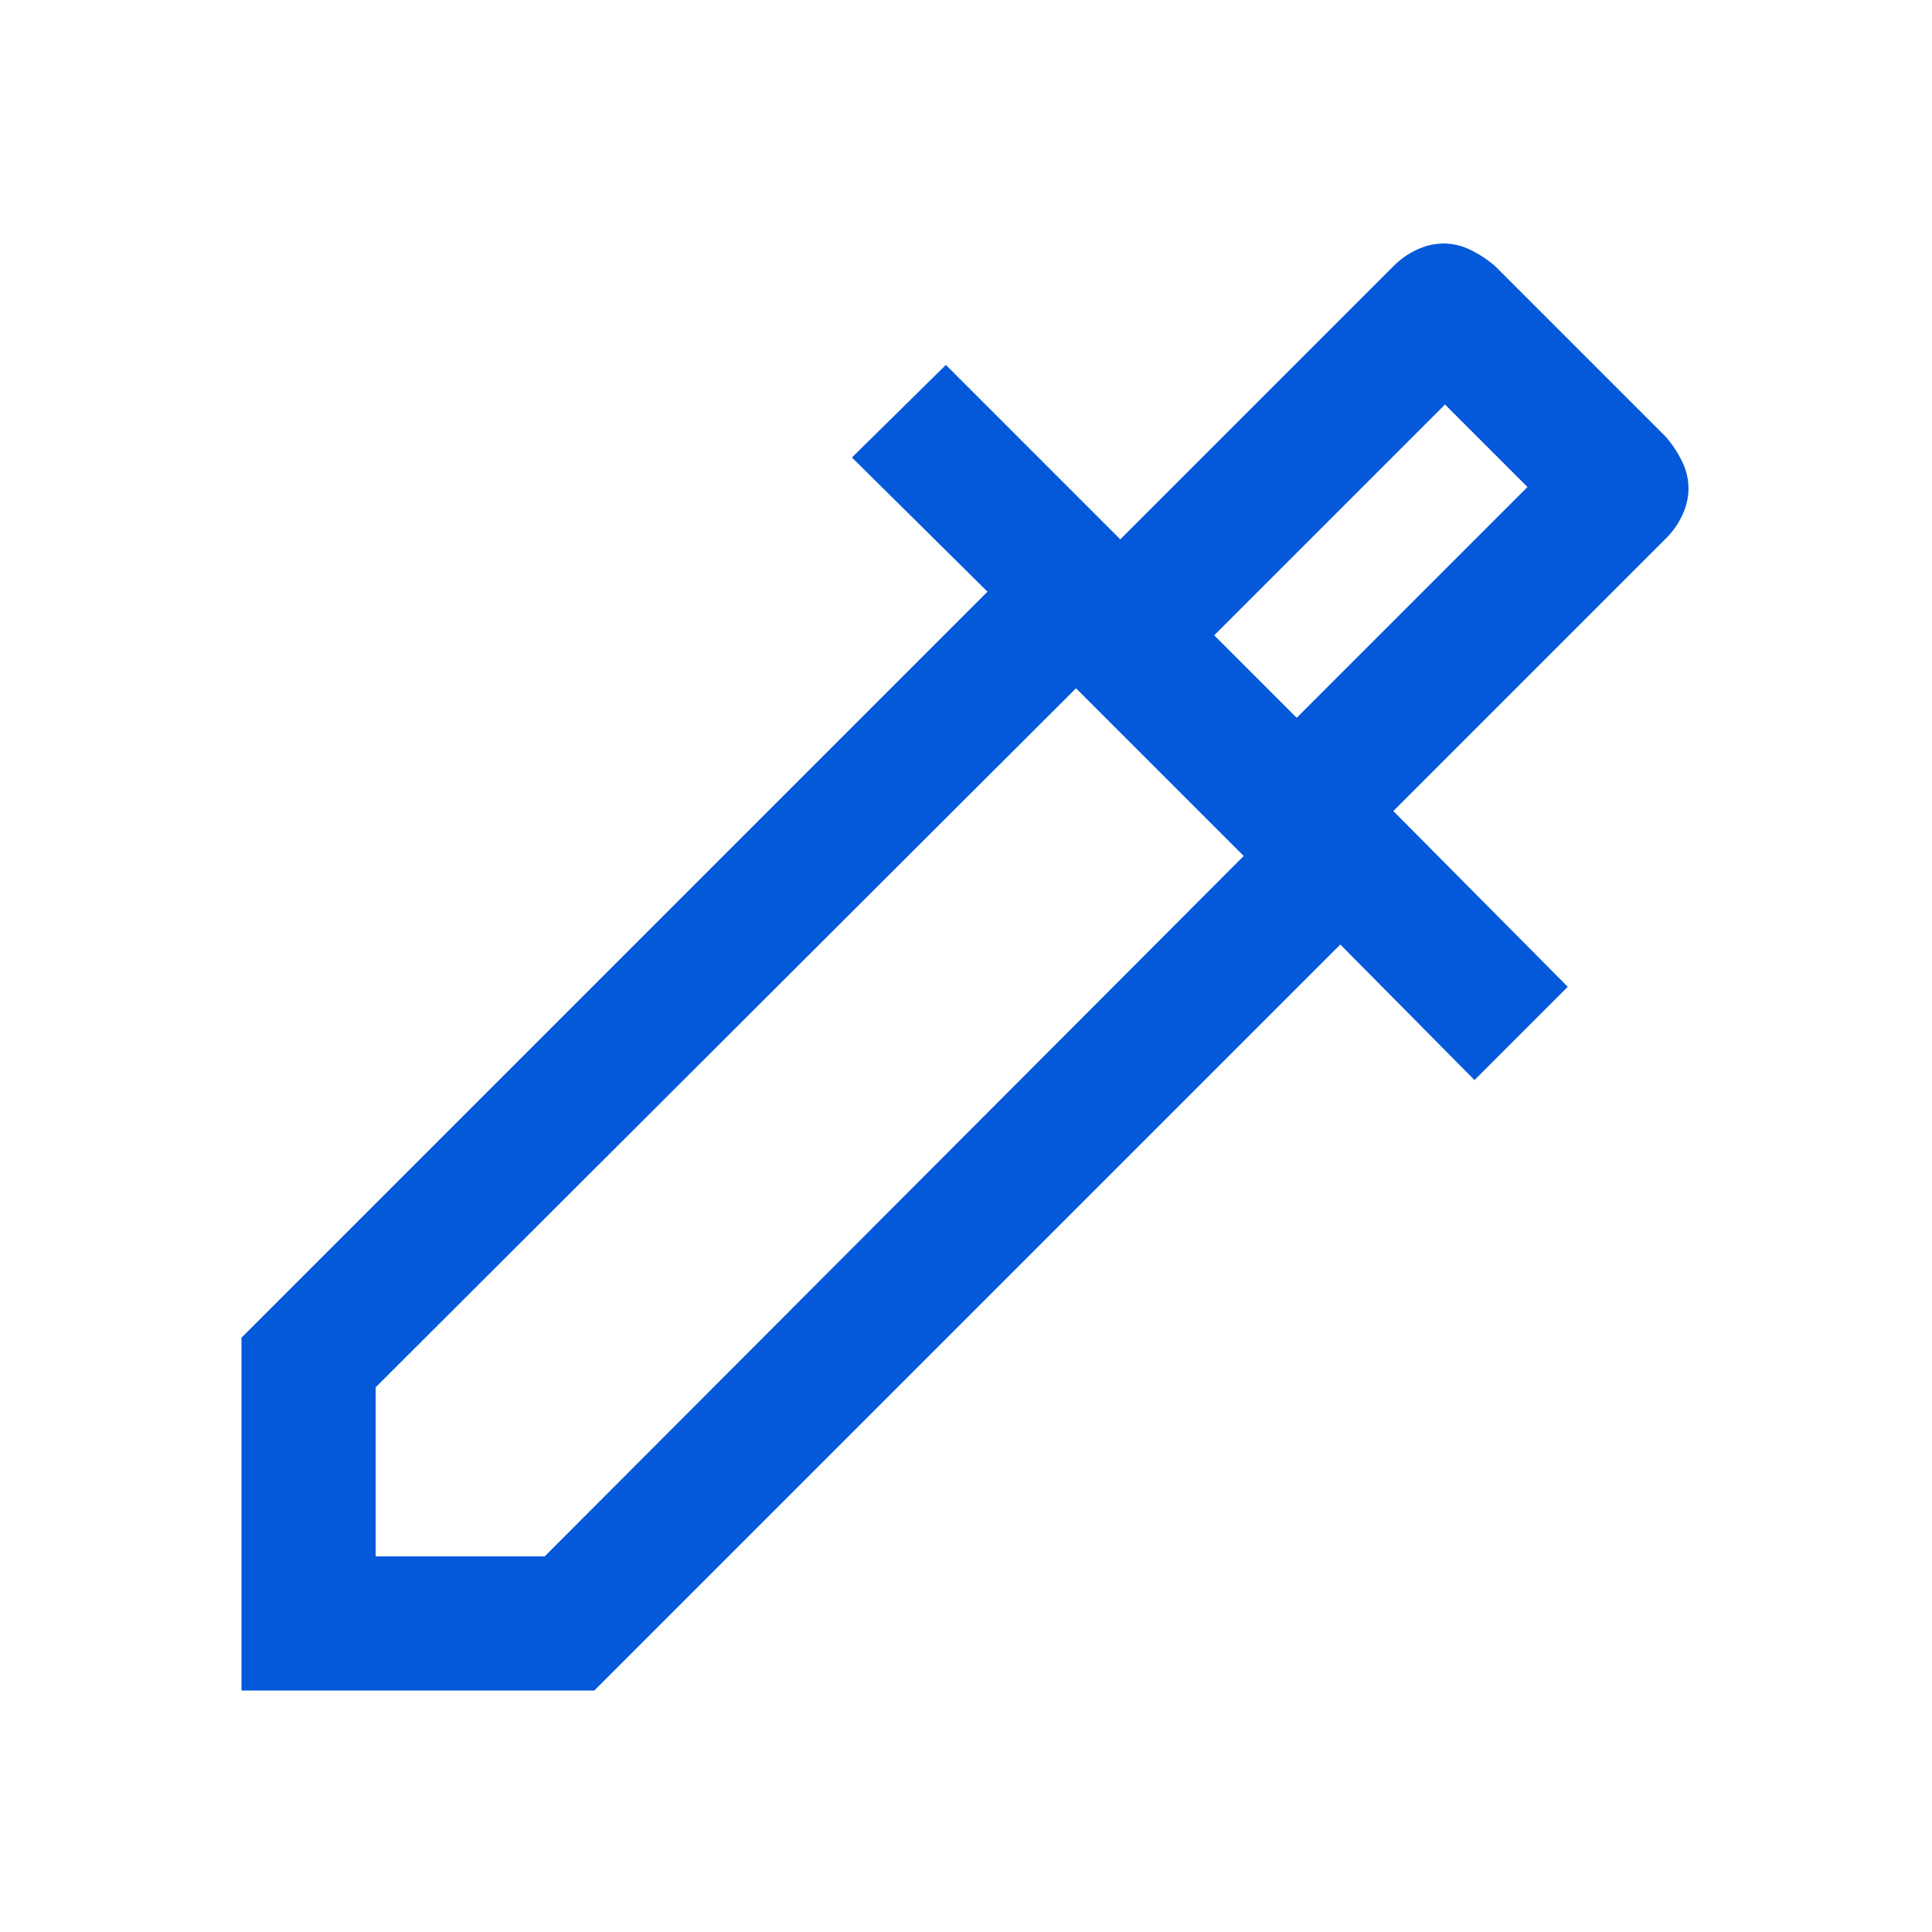 <svg xmlns="http://www.w3.org/2000/svg" height="40px" viewBox="0 -960 960 960" width="40px" fill="#0359DA"><path d="M120-120v-175.33L490.67-666l-67.34-66.67 46.67-46L556.67-692l136-136q5-5 11.5-8t13.16-3q6.67 0 13 3 6.34 3 12.34 8L828-742.67q5 6 8 12.34 3 6.33 3 13 0 6.66-3 13.16t-8 11.5L692.33-557 779-469.67l-46.33 46.34L666-490.67 295.33-120H120Zm66.67-66.67h84l347.33-348L534.67-618l-348 347.33v84Zm457.66-416.66L759-718l-41-41-114.67 114.67 41 41Zm0 0-41-41 41 41Z"/></svg>